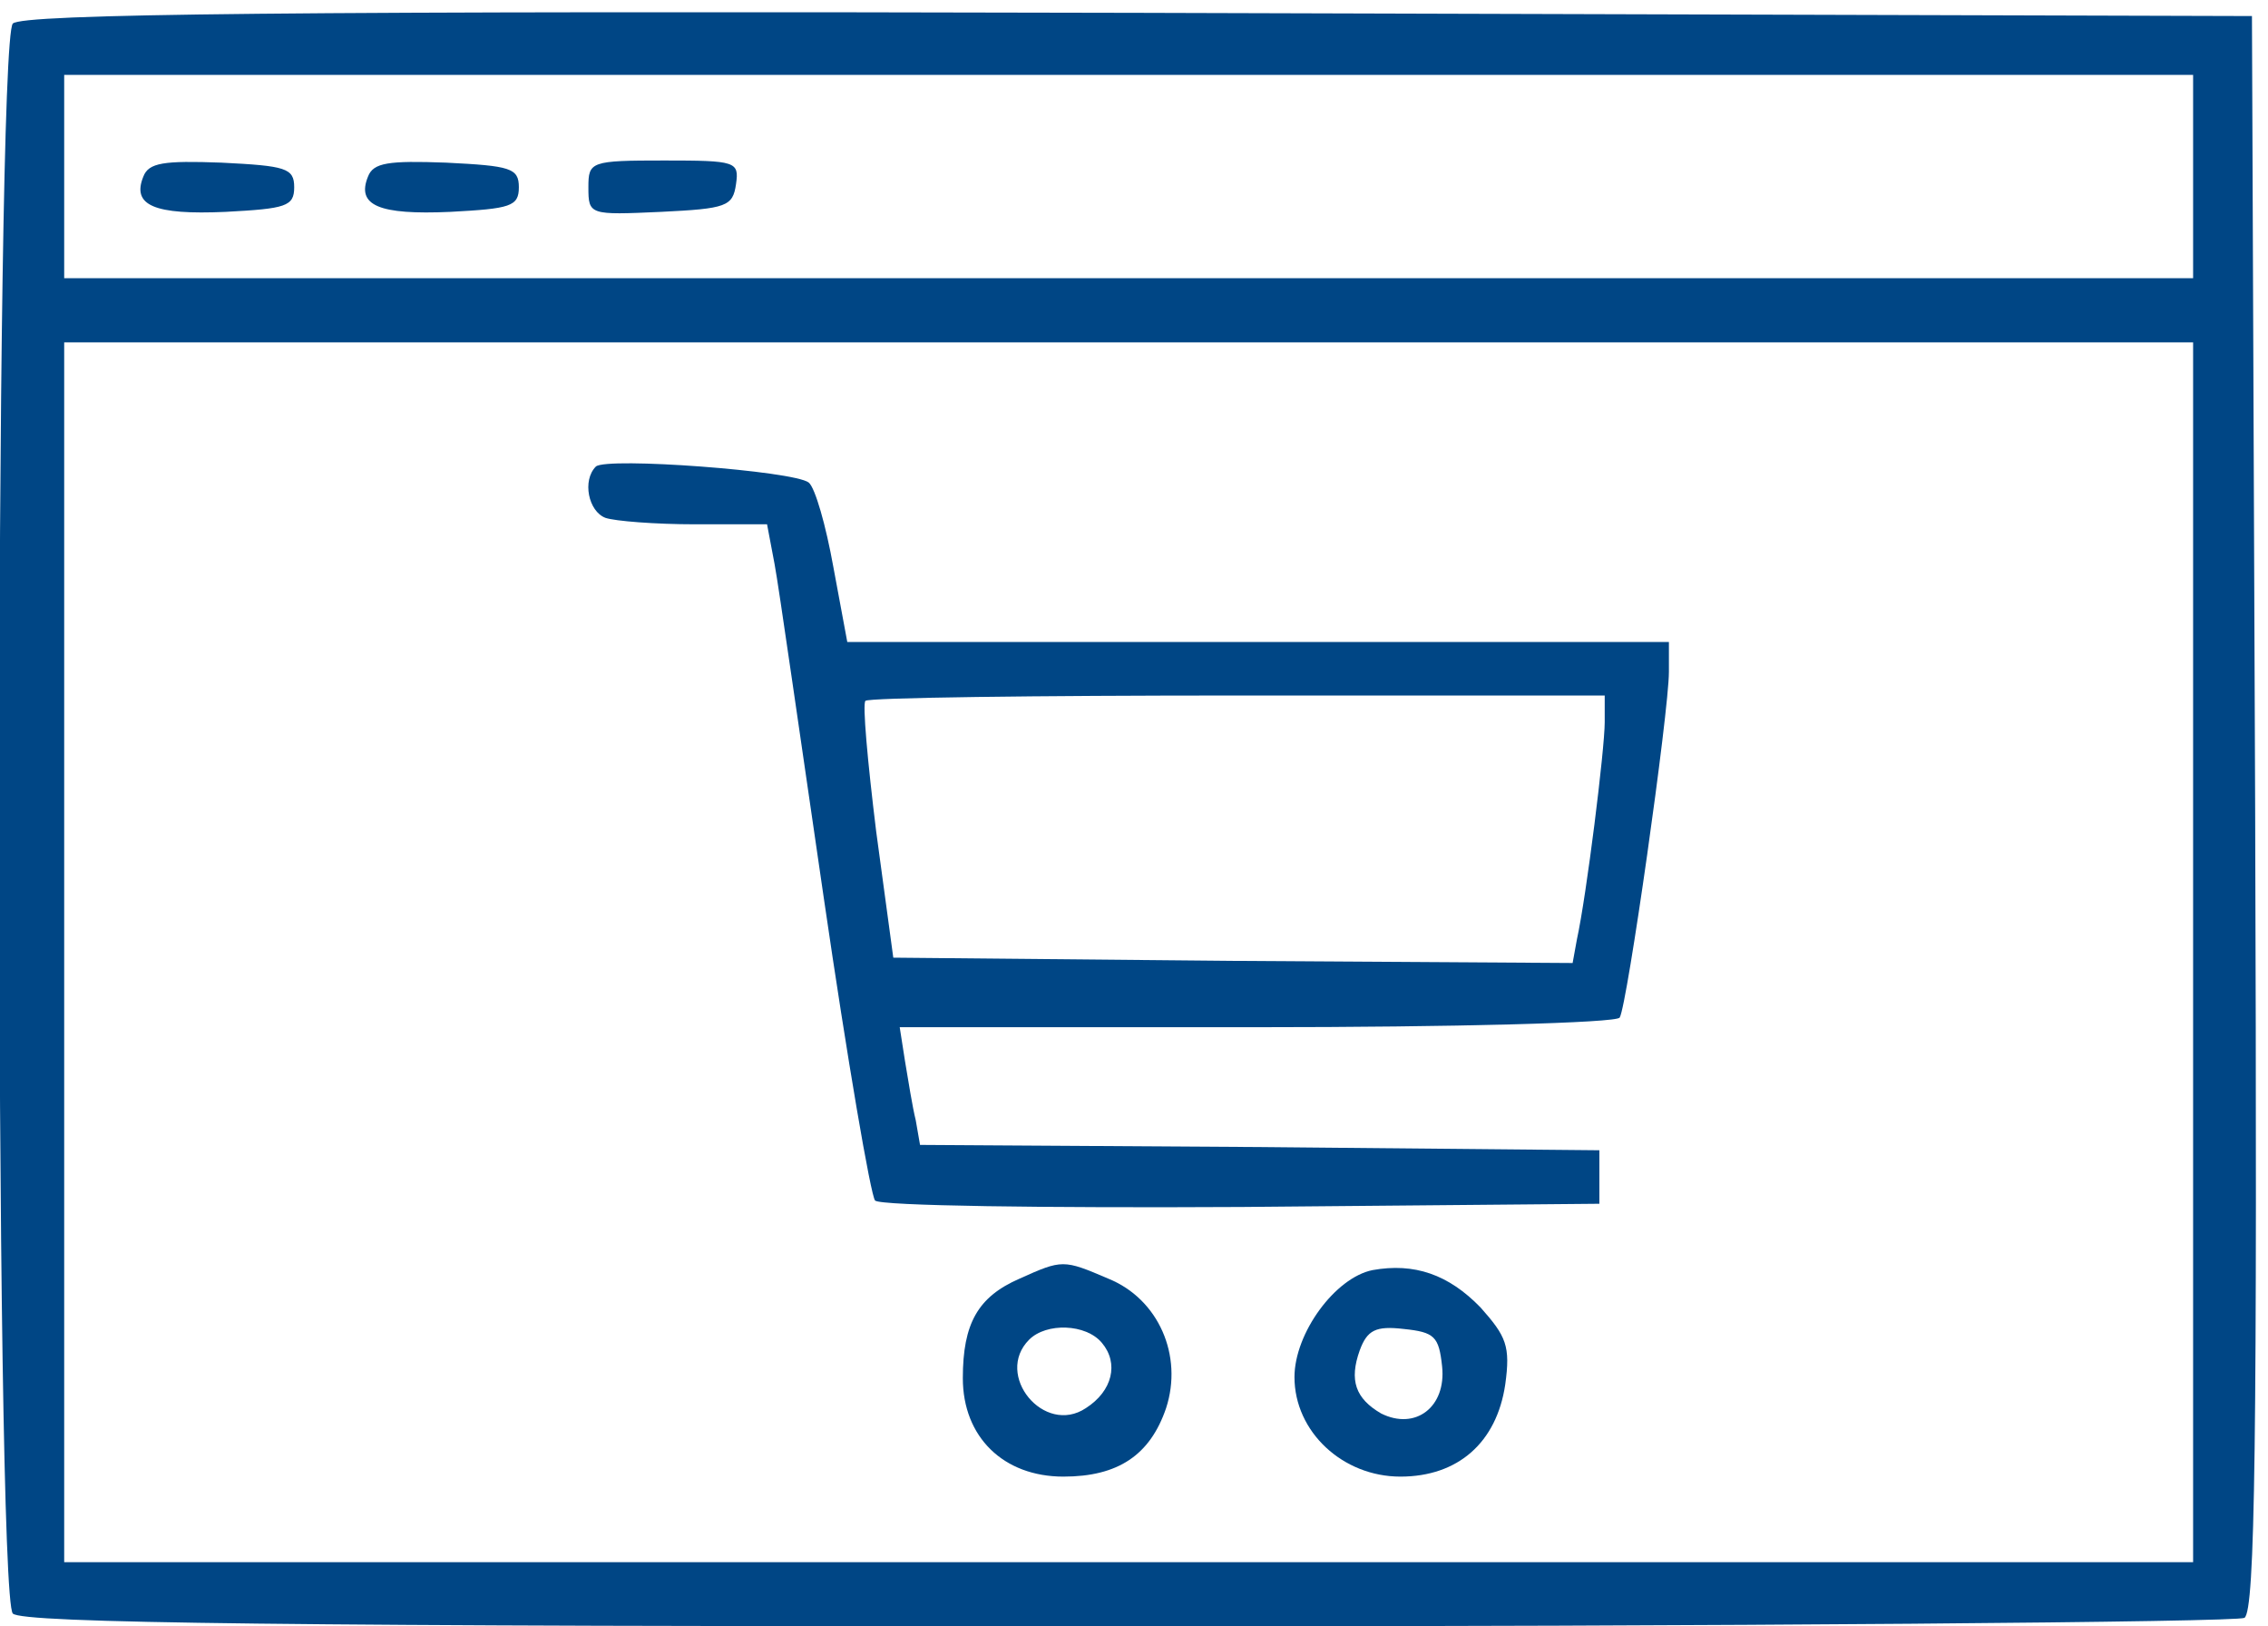 <?xml version="1.0" standalone="no"?>
<!DOCTYPE svg PUBLIC "-//W3C//DTD SVG 20010904//EN"
 "http://www.w3.org/TR/2001/REC-SVG-20010904/DTD/svg10.dtd">
<svg version="1.0" xmlns="http://www.w3.org/2000/svg"
 width="212pt" height="152pt" viewBox="0 0 212 152"
 preserveAspectRatio="xMidYMid meet">

<g transform="translate(0,152) scale(0.1,-0.1)"
fill="#004685" stroke="none">
<path d="M12 1498 c-17 -17 -17 -1469 0 -1486 9 -9 254 -12 1042 -12 567 0
1037 4 1044 8 10 7 12 164 10 753 l-3 744 -1040 3 c-801 2 -1044 -1 -1053 -10z
m2038 -143 l0 -95 -995 0 -995 0 0 95 0 95 995 0 995 0 0 -95z m0 -725 l0
-570 -995 0 -995 0 0 570 0 570 995 0 995 0 0 -570z"/>
<path d="M134 1355 c-11 -27 10 -36 77 -33 56 3 64 5 64 23 0 18 -8 20 -68 23
-54 2 -68 0 -73 -13z"/>
<path d="M344 1355 c-11 -27 10 -36 77 -33 56 3 64 5 64 23 0 18 -8 20 -68 23
-54 2 -68 0 -73 -13z"/>
<path d="M550 1345 c0 -26 1 -26 68 -23 61 3 67 5 70 26 3 21 0 22 -67 22 -69
0 -71 -1 -71 -25z"/>
<path d="M557 1084 c-13 -13 -7 -42 9 -48 9 -3 46 -6 84 -6 l67 0 7 -37 c4
-21 24 -162 46 -312 22 -151 44 -279 48 -283 5 -5 159 -7 343 -6 l334 3 0 25
0 25 -317 3 -318 2 -4 23 c-3 12 -7 37 -10 55 l-5 32 334 0 c183 0 336 4 339
9 7 11 46 286 46 323 l0 28 -384 0 -384 0 -13 70 c-7 39 -17 74 -23 79 -14 11
-189 24 -199 15z m943 -239 c0 -25 -17 -162 -26 -203 l-4 -22 -318 2 -317 3
-16 118 c-8 65 -13 120 -10 122 2 3 159 5 348 5 l343 0 0 -25z"/>
<path d="M953 325 c-39 -17 -53 -42 -53 -93 0 -55 38 -92 94 -92 51 0 81 20
96 64 16 49 -7 102 -54 121 -42 18 -43 18 -83 0z m77 -60 c16 -19 10 -45 -15
-61 -39 -26 -86 31 -53 64 16 16 53 15 68 -3z"/>
<path d="M1283 333 c-35 -7 -73 -59 -73 -100 0 -51 45 -93 99 -93 54 0 90 32
98 86 5 36 1 45 -23 72 -30 31 -62 42 -101 35z m65 -90 c4 -38 -25 -60 -57
-44 -24 14 -30 31 -20 59 7 19 15 23 41 20 29 -3 33 -7 36 -35z"/>
</g>
</svg>

